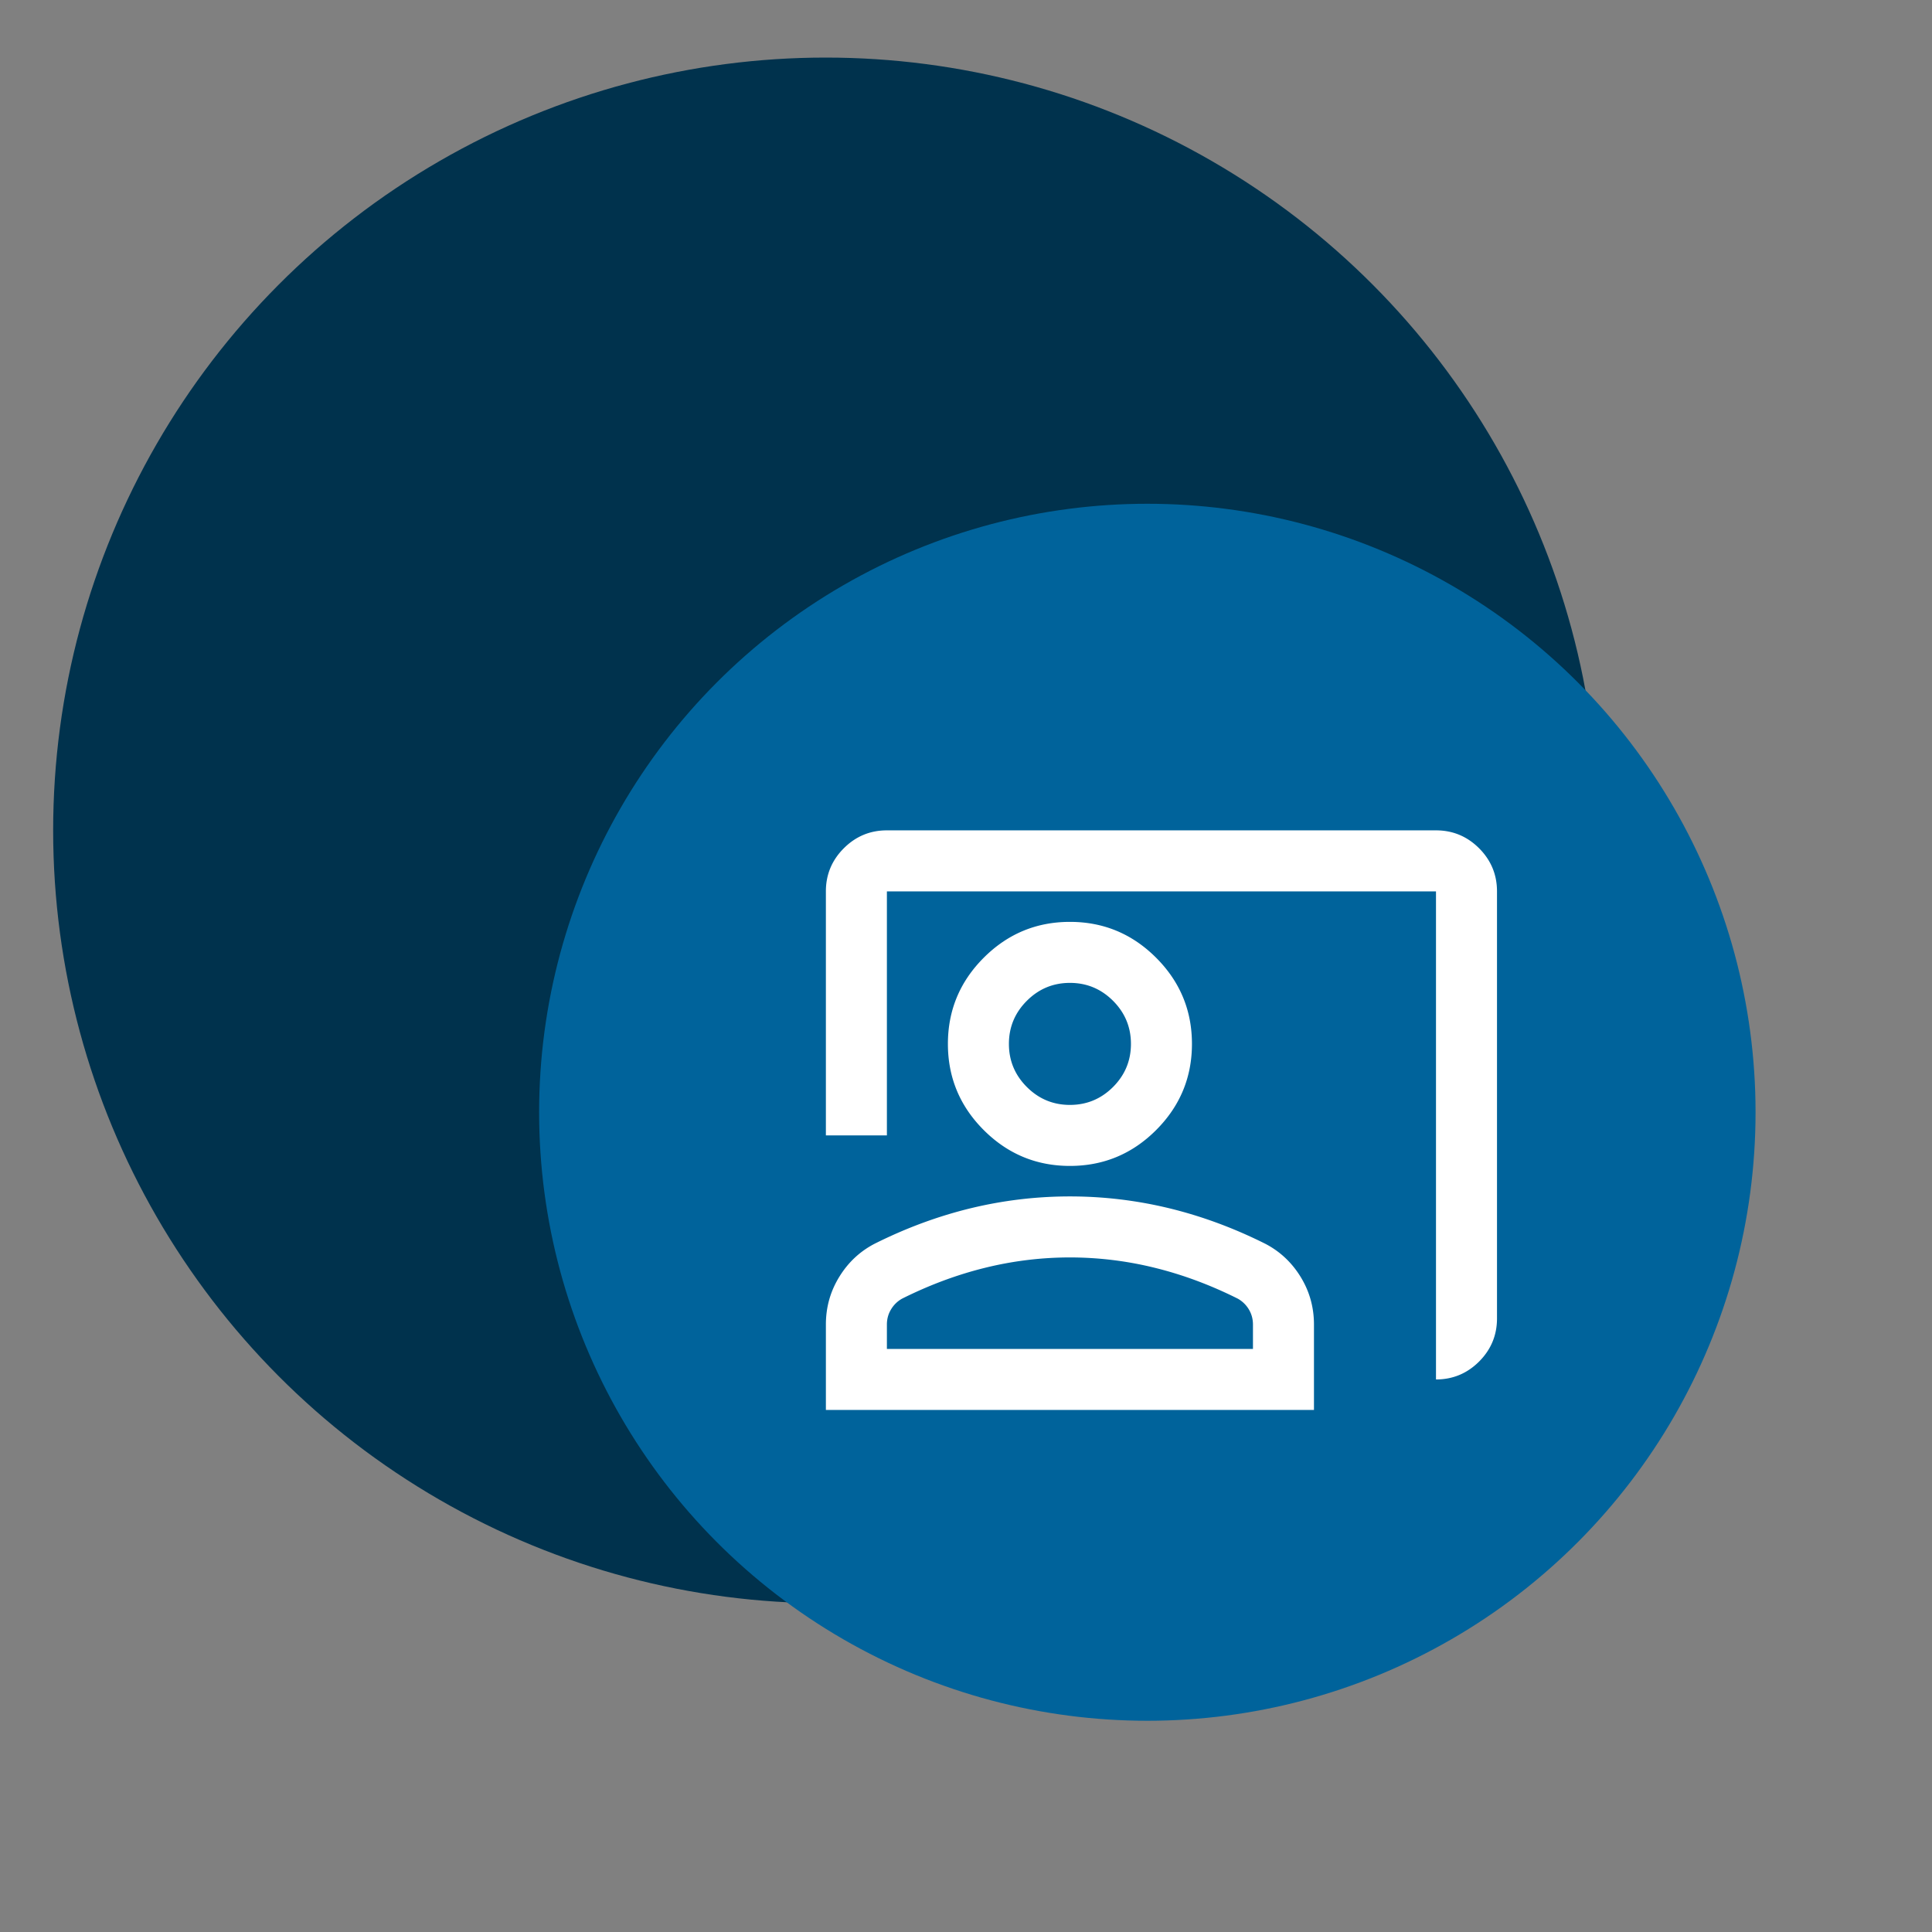 <svg xmlns="http://www.w3.org/2000/svg" fill-rule="evenodd" stroke-linejoin="round" stroke-miterlimit="2" clip-rule="evenodd" viewBox="0 0 500 500"><rect x="0" y="0" width="500" height="500" fill="#808080" stroke="none"/><ellipse cx="142.268" cy="247.276" fill="#00324d" rx="192.428" ry="177.943" transform="matrix(1.039 0 0 1.124 65.873 -63.03)"/><ellipse cx="142.268" cy="247.276" fill="#00639b" rx="192.428" ry="177.943" transform="matrix(.818 0 0 .885 180.554 69.015)"/><path fill="#fff" fill-rule="nonzero" d="M371.633 357.002V230.687H229.528v63.157h-15.79v-63.157c0-4.343 1.548-8.06 4.643-11.156 3.087-3.087 6.805-4.634 11.147-4.634h142.105c4.342 0 8.06 1.547 11.155 4.634 3.087 3.095 4.634 6.813 4.634 11.156v110.525c0 4.343-1.547 8.061-4.634 11.156-3.095 3.087-6.813 4.634-11.155 4.634zm-94.737-55.263c-8.684 0-16.12-3.095-22.302-9.276-6.182-6.182-9.276-13.619-9.276-22.303 0-8.684 3.094-16.12 9.276-22.302 6.181-6.182 13.618-9.277 22.302-9.277 8.685 0 16.121 3.095 22.303 9.277 6.182 6.181 9.276 13.618 9.276 22.302s-3.094 16.121-9.276 22.303c-6.182 6.181-13.618 9.276-22.303 9.276zm0-15.79c4.342 0 8.06-1.547 11.156-4.634 3.086-3.094 4.634-6.813 4.634-11.155s-1.548-8.06-4.634-11.155c-3.095-3.087-6.814-4.634-11.156-4.634-4.342 0-8.06 1.547-11.147 4.634-3.095 3.095-4.642 6.813-4.642 11.155s1.547 8.06 4.642 11.155c3.087 3.087 6.805 4.635 11.147 4.635zm-63.157 78.948V342.79c0-4.476 1.152-8.581 3.458-12.331 2.297-3.75 5.36-6.616 9.173-8.59 8.155-4.081 16.445-7.136 24.869-9.181a108.77 108.77 0 0 1 25.657-3.055 108.77 108.77 0 0 1 25.658 3.055c8.424 2.045 16.713 5.1 24.869 9.181 3.813 1.974 6.876 4.84 9.181 8.59 2.297 3.75 3.45 7.855 3.45 12.331v22.106H213.74zm15.79-15.79h94.736v-6.316c0-1.444-.364-2.763-1.082-3.947a7.692 7.692 0 0 0-2.866-2.763c-7.105-3.553-14.273-6.213-21.513-7.99a91.62 91.62 0 0 0-21.908-2.668 91.62 91.62 0 0 0-21.907 2.668c-7.24 1.777-14.408 4.437-21.514 7.99a7.614 7.614 0 0 0-2.857 2.763c-.727 1.184-1.09 2.503-1.09 3.947v6.316z"/></svg>